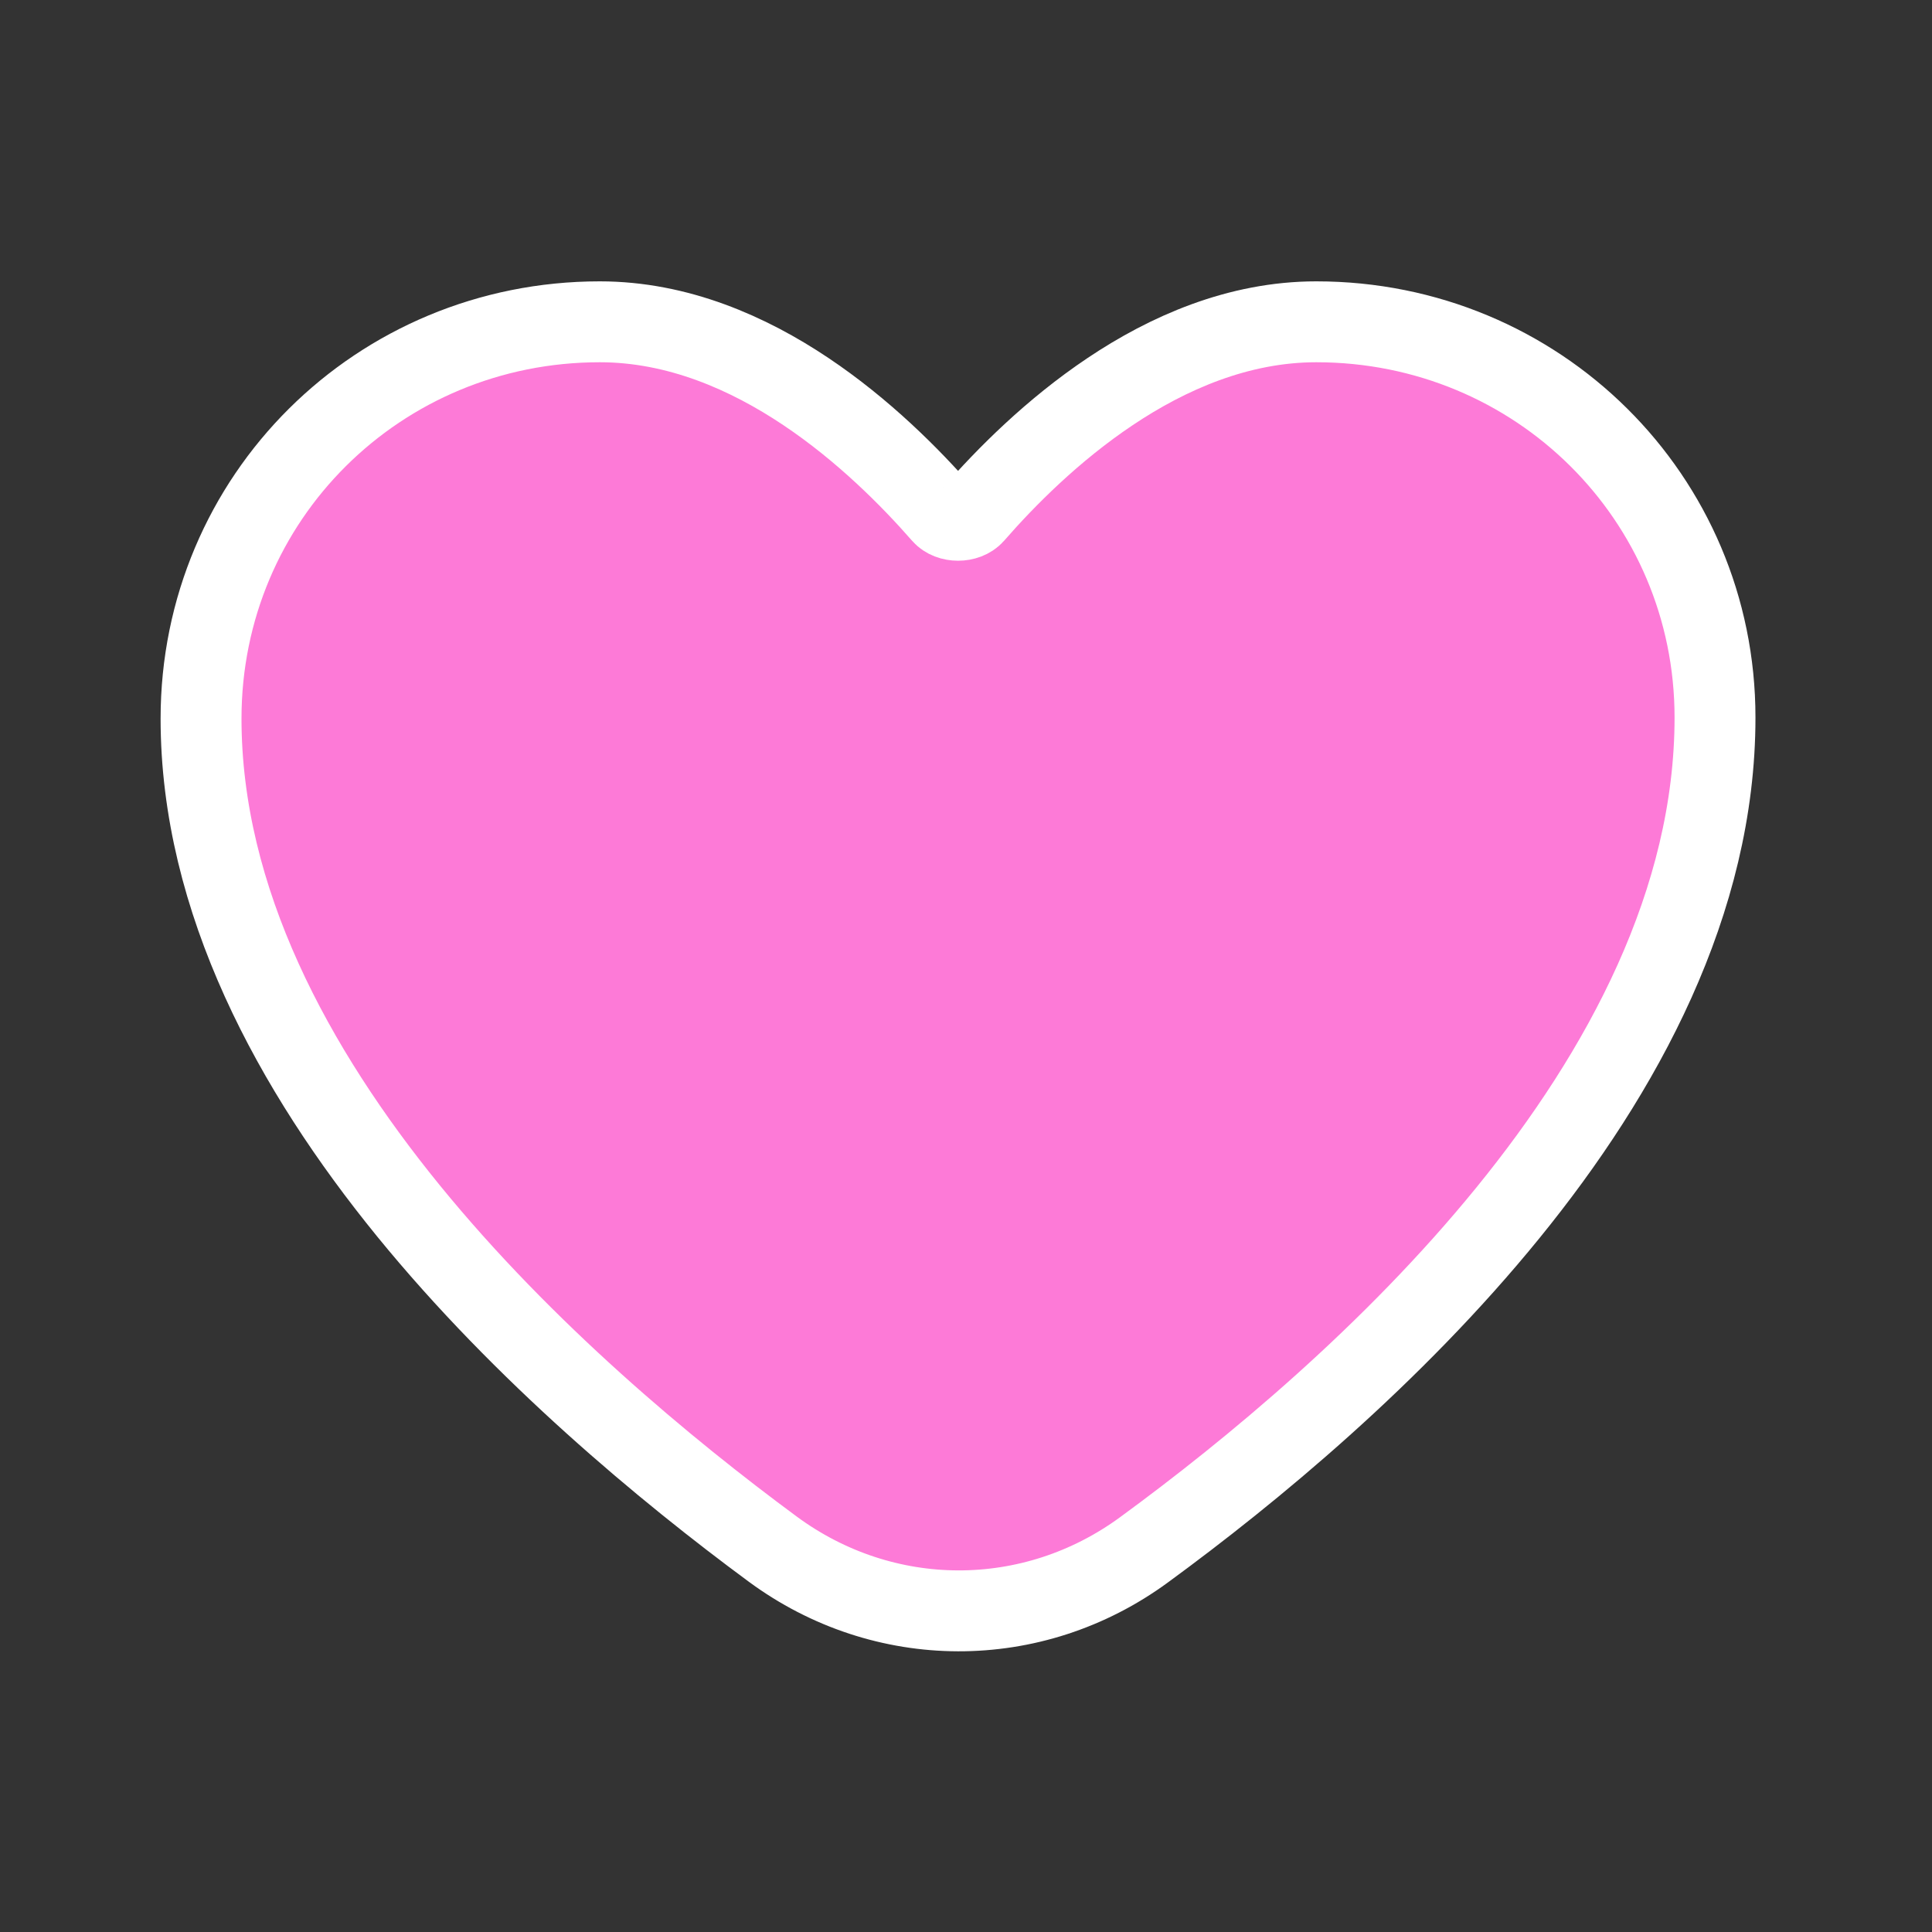 <?xml version="1.0" encoding="UTF-8"?> <svg xmlns="http://www.w3.org/2000/svg" width="16" height="16" viewBox="0 0 16 16" fill="none"><rect x="0" y="0" width="16" height="16" fill="#333333" stroke="none"/><path d="M9.474 12.835C10.361 12.186 11.534 11.217 12.488 10.044C13.439 8.875 14.203 7.466 14.203 5.942C14.203 4.12 12.732 2.665 10.901 2.665C10.254 2.665 9.67 2.924 9.195 3.242C8.718 3.561 8.328 3.954 8.064 4.257C8.003 4.326 7.865 4.326 7.805 4.257C7.54 3.954 7.15 3.561 6.673 3.242C6.198 2.924 5.614 2.665 4.967 2.665C3.136 2.665 1.665 4.121 1.665 5.951C1.665 7.456 2.431 8.859 3.382 10.027C4.338 11.2 5.512 12.174 6.398 12.828C7.319 13.508 8.55 13.512 9.474 12.835Z" fill="#FD7AD7" stroke="white" stroke-width="0.67" stroke-linecap="round"></path></svg> 